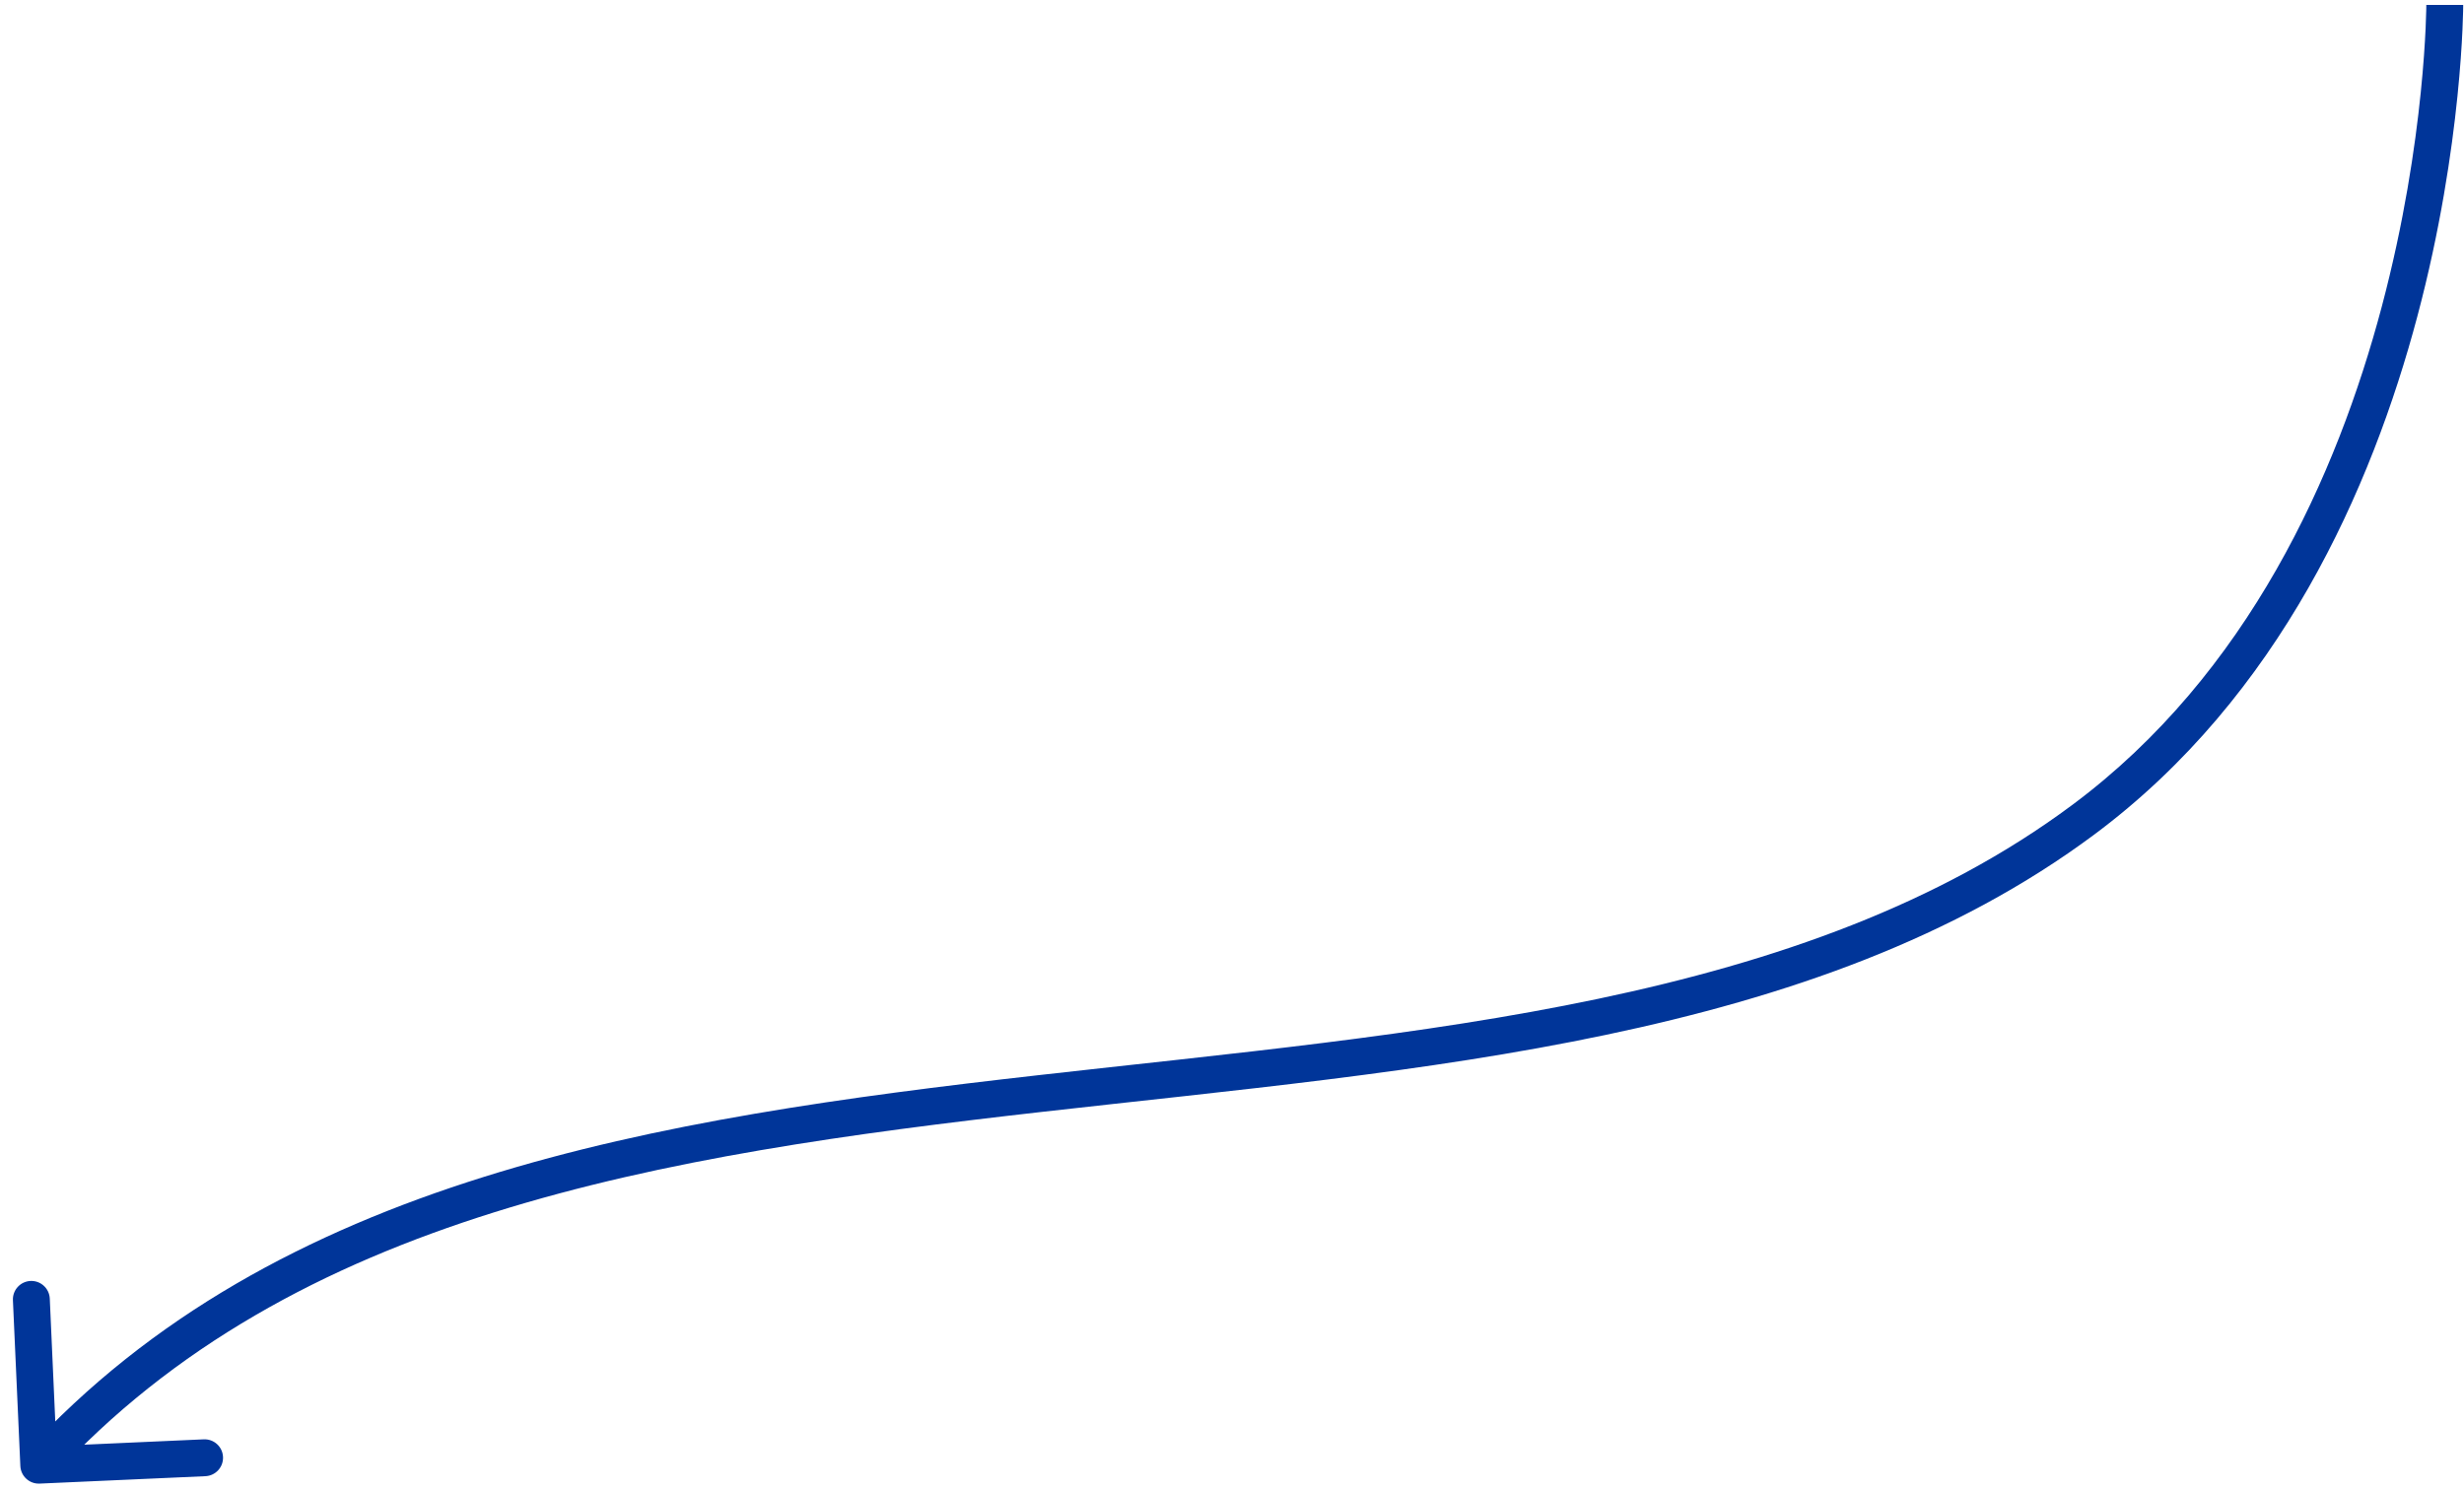<?xml version="1.0" encoding="UTF-8"?> <svg xmlns="http://www.w3.org/2000/svg" width="167" height="101" viewBox="0 0 167 101" fill="none"><path d="M141.209 55.557L140.463 54.554L141.209 55.557ZM1.379 99.375C1.41 100.065 1.994 100.599 2.684 100.568L13.923 100.065C14.612 100.034 15.146 99.45 15.115 98.76C15.085 98.07 14.5 97.537 13.811 97.567L3.821 98.015L3.374 88.025C3.343 87.335 2.759 86.801 2.069 86.832C1.379 86.863 0.845 87.447 0.876 88.136L1.379 99.375ZM165.695 0.333C164.445 0.333 164.445 0.333 164.445 0.333C164.445 0.333 164.445 0.333 164.445 0.333C164.445 0.334 164.445 0.335 164.445 0.337C164.445 0.34 164.445 0.346 164.445 0.354C164.445 0.369 164.445 0.394 164.445 0.427C164.444 0.493 164.443 0.593 164.44 0.726C164.434 0.992 164.422 1.388 164.399 1.901C164.352 2.928 164.258 4.42 164.069 6.271C163.692 9.975 162.936 15.101 161.427 20.787C158.4 32.185 152.383 45.678 140.463 54.554L141.956 56.56C154.522 47.202 160.748 33.083 163.843 21.428C165.394 15.587 166.169 10.326 166.556 6.525C166.75 4.623 166.848 3.083 166.896 2.015C166.921 1.481 166.933 1.065 166.939 0.78C166.942 0.638 166.944 0.528 166.945 0.453C166.945 0.416 166.945 0.387 166.945 0.367C166.945 0.357 166.945 0.349 166.945 0.343C166.945 0.34 166.945 0.338 166.945 0.337C166.945 0.336 166.945 0.335 166.945 0.334C166.945 0.334 166.945 0.333 165.695 0.333ZM140.463 54.554C131.388 61.312 120.369 65.172 108.331 67.703C96.279 70.236 83.326 71.416 70.364 72.884C44.587 75.805 18.736 79.848 1.705 98.476L3.55 100.163C19.863 82.322 44.746 78.302 70.646 75.368C83.522 73.909 96.643 72.714 108.845 70.149C121.06 67.582 132.474 63.621 141.956 56.56L140.463 54.554Z" fill="#003599"></path></svg> 